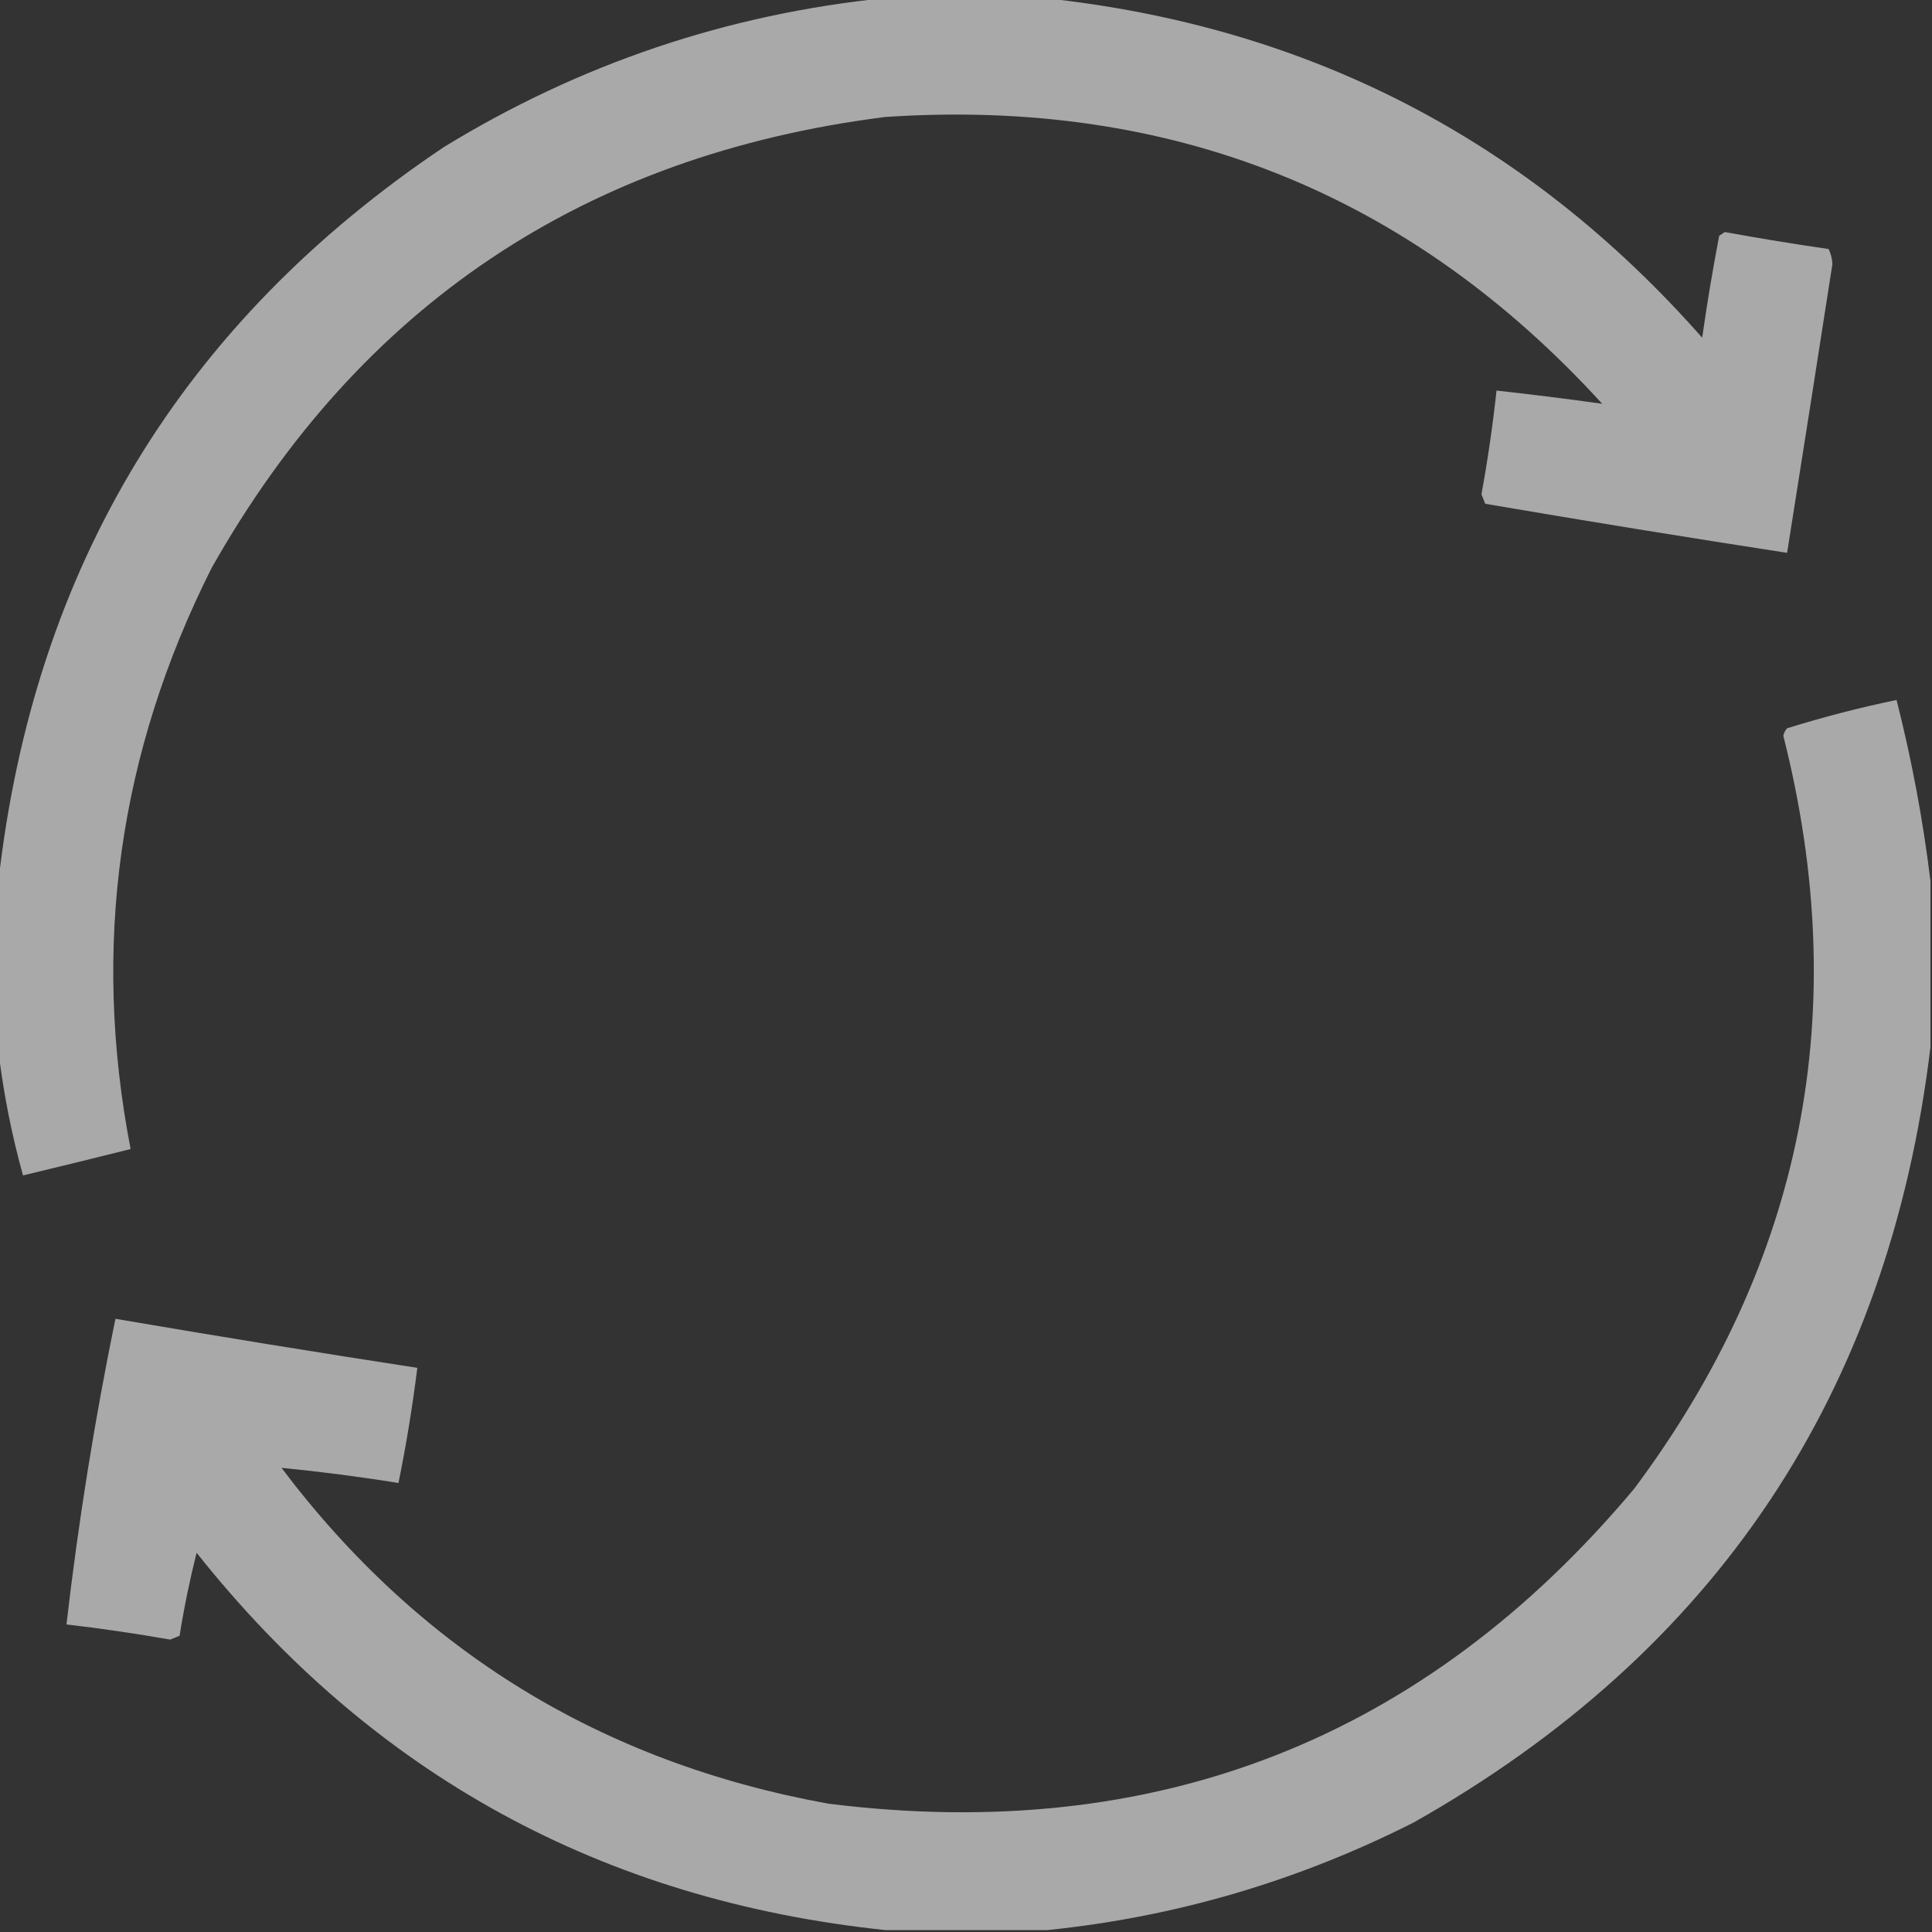 <svg width="20" height="20" viewBox="0 0 20 20" fill="none" xmlns="http://www.w3.org/2000/svg">
<rect x="0" y="0" width="20" height="20" fill="#333333" stroke="none"/>
<g opacity="0.962">
<path fill-rule="evenodd" clip-rule="evenodd" d="M9.164 -0.02C9.711 -0.02 10.258 -0.02 10.805 -0.02C13.537 0.269 15.809 1.441 17.621 3.496C17.671 3.142 17.73 2.791 17.797 2.441C17.816 2.428 17.836 2.415 17.855 2.402C18.212 2.467 18.57 2.526 18.93 2.578C18.953 2.626 18.966 2.678 18.969 2.734C18.814 3.731 18.658 4.727 18.5 5.723C17.457 5.562 16.415 5.393 15.375 5.215C15.362 5.182 15.349 5.15 15.336 5.117C15.401 4.761 15.453 4.403 15.492 4.043C15.86 4.084 16.225 4.129 16.586 4.18C14.598 2.002 12.124 1.012 9.164 1.211C6.051 1.605 3.726 3.161 2.191 5.879C1.227 7.793 0.947 9.798 1.352 11.895C0.98 11.988 0.609 12.079 0.238 12.168C0.12 11.742 0.035 11.313 -0.016 10.879C-0.016 10.293 -0.016 9.707 -0.016 9.121C0.351 5.872 1.888 3.339 4.594 1.523C6.002 0.661 7.526 0.147 9.164 -0.02Z" fill="white" fill-opacity="0.6"/>
<path fill-rule="evenodd" clip-rule="evenodd" d="M19.984 9.121C19.984 9.694 19.984 10.267 19.984 10.84C19.551 14.422 17.767 17.098 14.633 18.867C13.434 19.473 12.171 19.844 10.844 19.98C10.284 19.98 9.724 19.98 9.164 19.98C6.236 19.672 3.859 18.37 2.035 16.074C1.964 16.358 1.905 16.644 1.859 16.934C1.827 16.947 1.794 16.96 1.762 16.973C1.405 16.91 1.047 16.858 0.688 16.816C0.811 15.753 0.98 14.698 1.195 13.652C2.235 13.83 3.277 13.999 4.32 14.16C4.27 14.561 4.205 14.958 4.125 15.352C3.724 15.287 3.321 15.235 2.914 15.195C4.341 17.088 6.229 18.247 8.578 18.672C11.961 19.094 14.741 18.007 16.918 15.41C18.668 13.064 19.182 10.466 18.461 7.617C18.467 7.587 18.48 7.561 18.5 7.539C18.874 7.423 19.251 7.325 19.633 7.246C19.791 7.868 19.908 8.493 19.984 9.121Z" fill="white" fill-opacity="0.6"/>
</g>
</svg>
